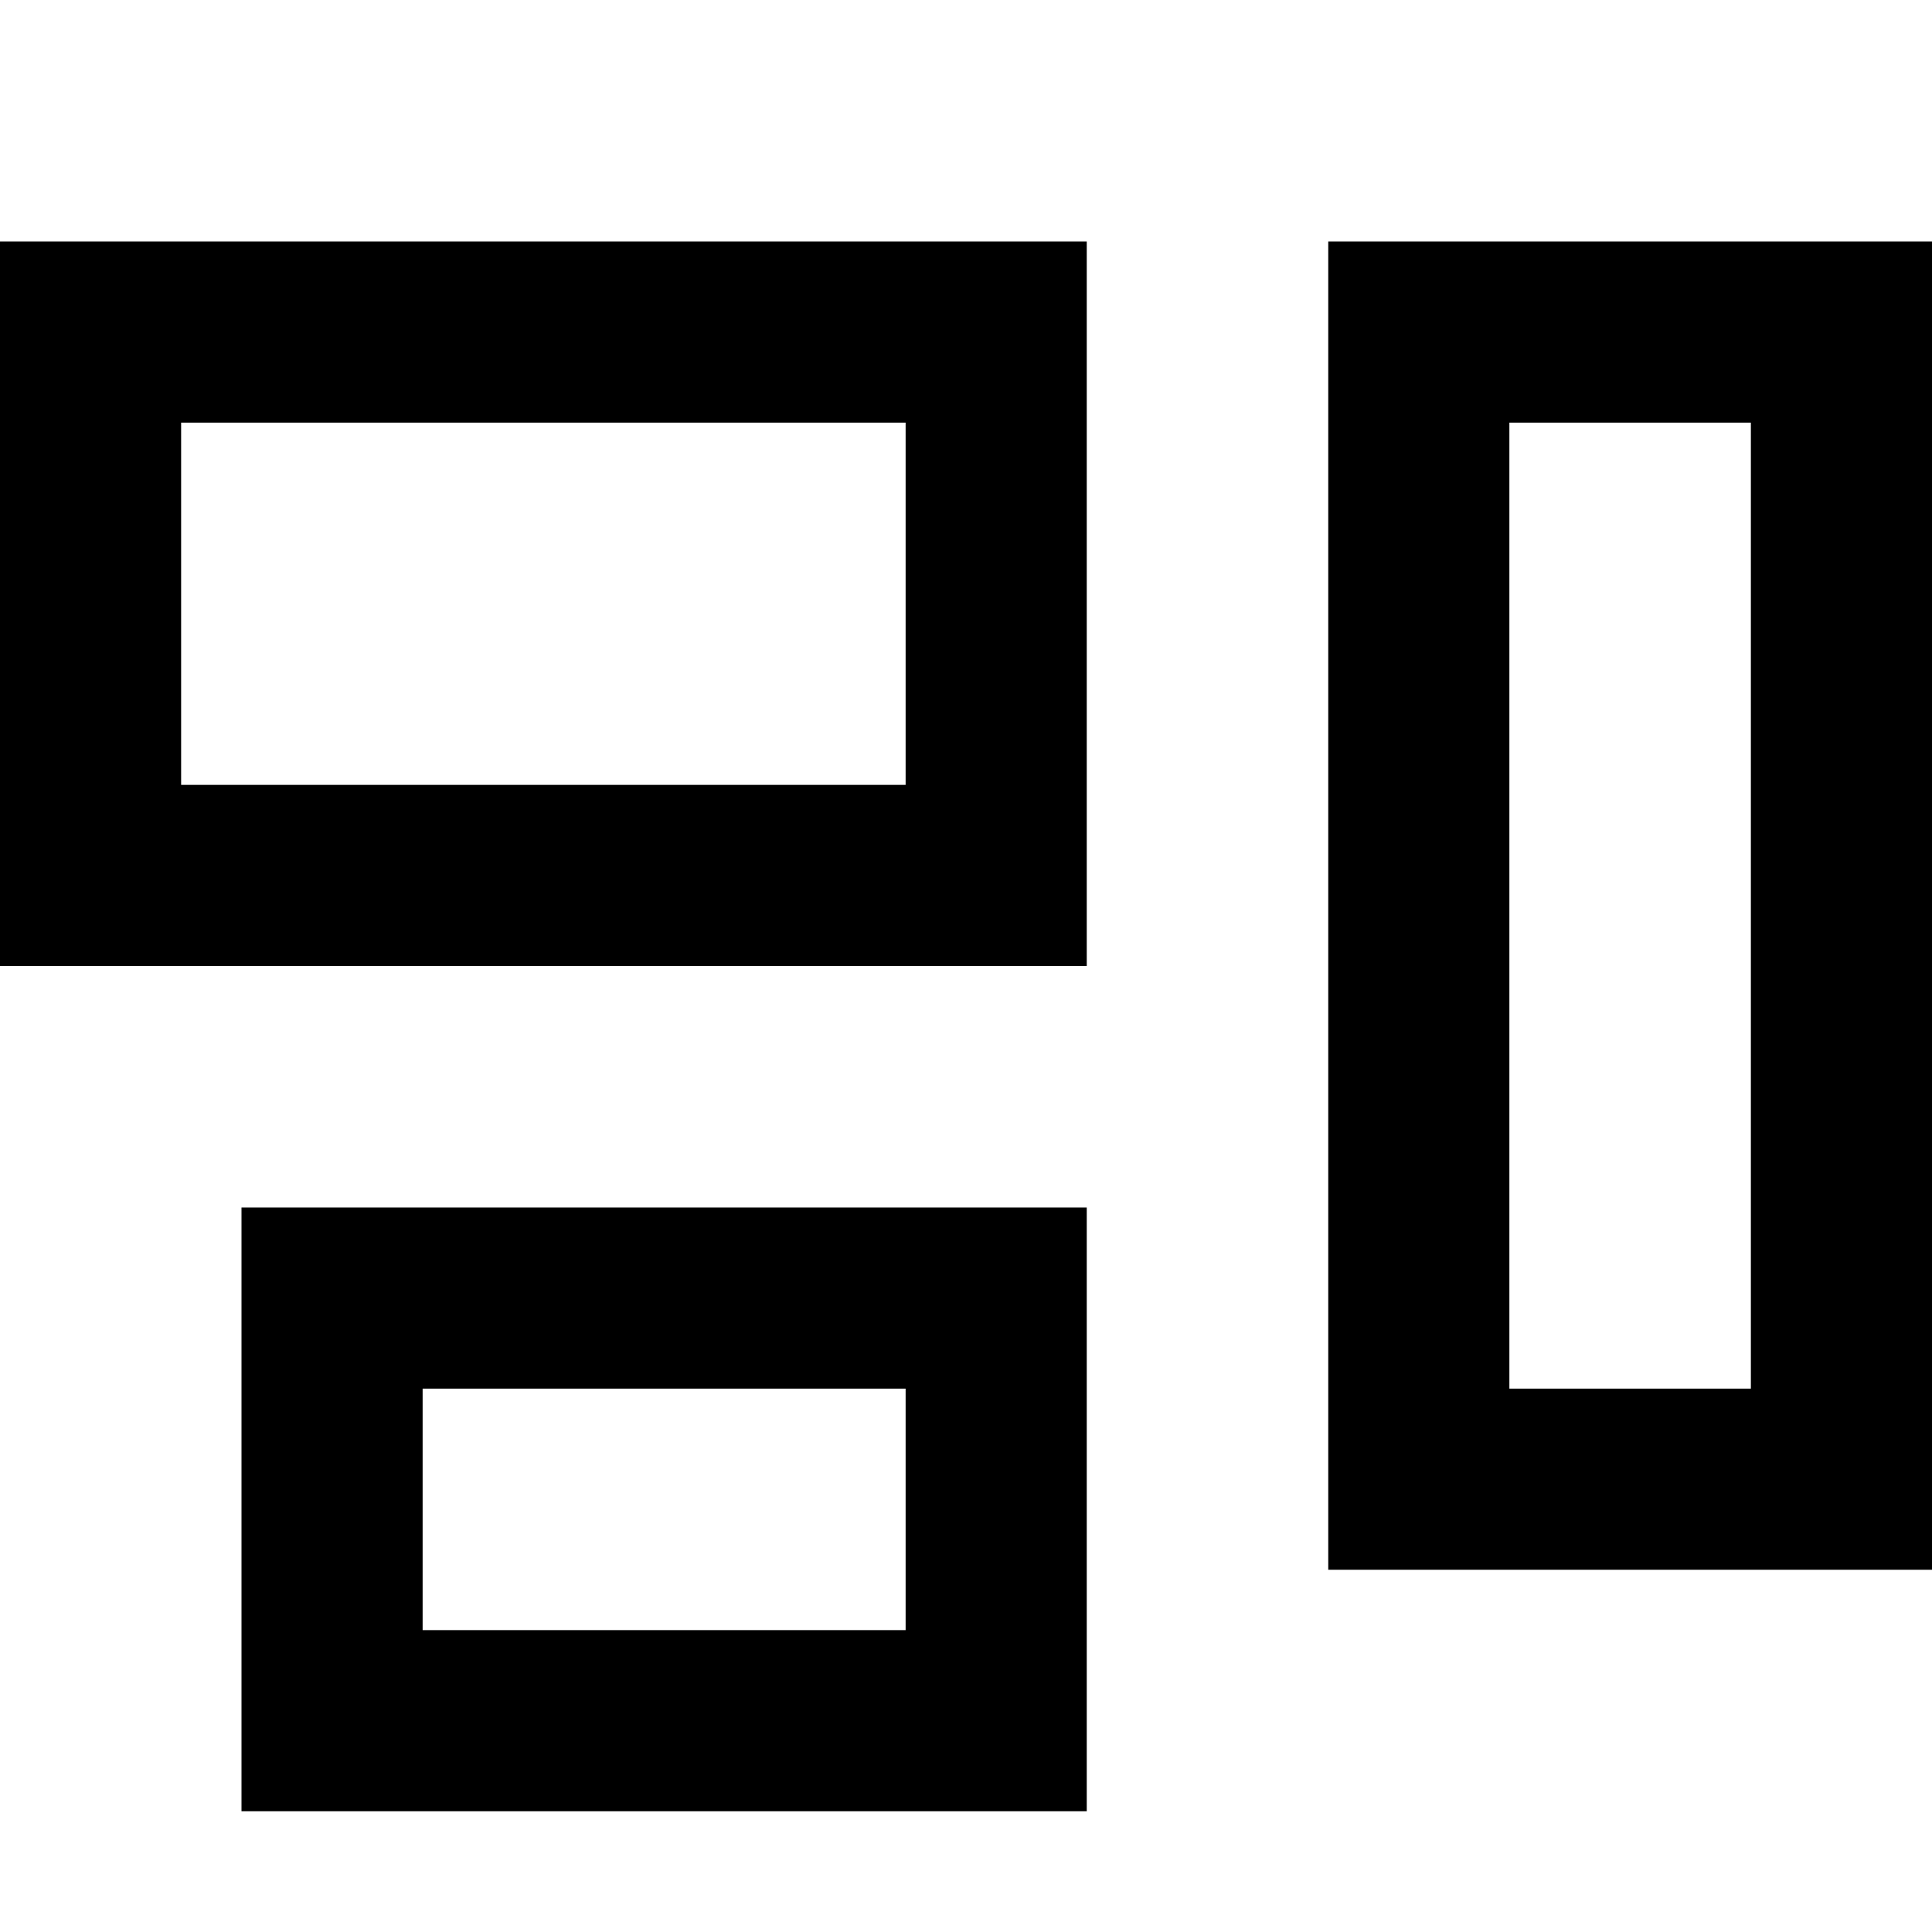 <svg xmlns="http://www.w3.org/2000/svg" viewBox="0 0 512 512"><!--! Font Awesome Pro 7.0.0 by @fontawesome - https://fontawesome.com License - https://fontawesome.com/license (Commercial License) Copyright 2025 Fonticons, Inc. --><path fill="currentColor" d="M240 112l0 96-192 0 0-96 192 0zM48 64l-48 0 0 192 288 0 0-192-240 0zm416 48l0 256-64 0 0-256 64 0zM400 64l-48 0 0 352 160 0 0-352-112 0zM112 368l128 0 0 64-128 0 0-64zM64 320l0 160 224 0 0-160-224 0z"/></svg>